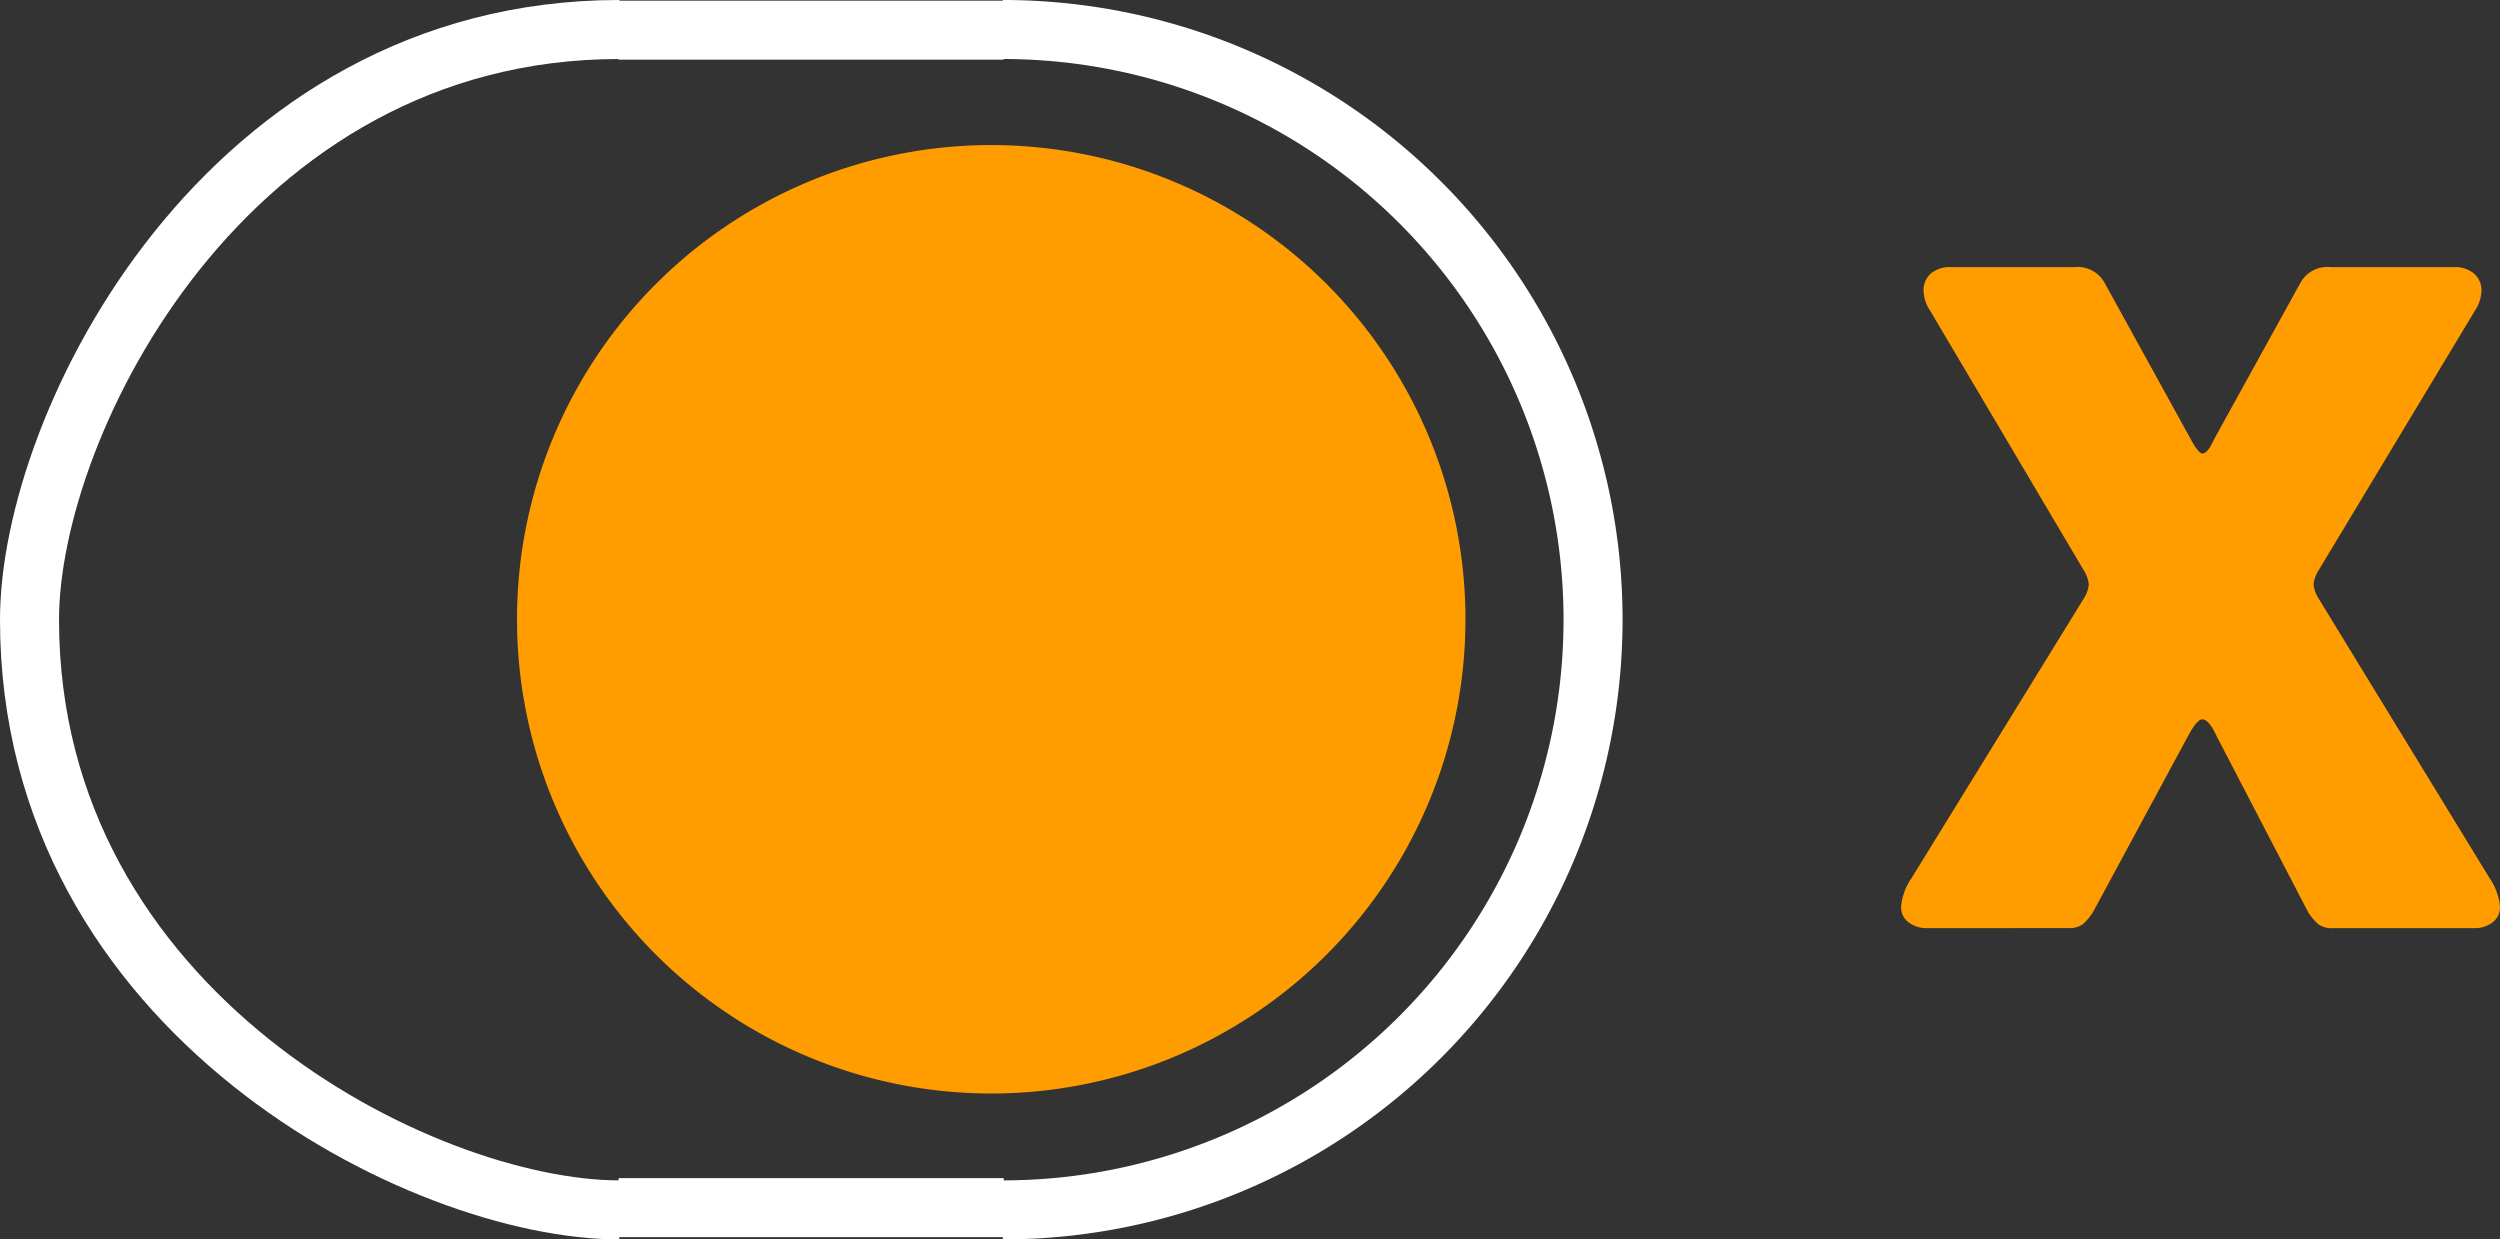 <svg xmlns="http://www.w3.org/2000/svg" width="42.359" height="21" viewBox="0 0 42.359 21">
  <rect x="0" y="0" width="42.359" height="21" fill="#333333" stroke="none"/>
  <g id="button_windows" transform="translate(238.316 1230.927)">
    <g id="button_switch" transform="translate(-237.816 -1230.427)">
      <path id="路径_23364" data-name="路径 23364" d="M559.951,371.146a10,10,0,0,1,0,20" transform="translate(-543.459 -371.146)" fill="none" stroke="#fff" stroke-linejoin="bevel" stroke-width="1" fill-rule="evenodd"/>
      <line id="直线_9083" data-name="直线 9083" x1="6.526" transform="translate(9.981 0.011)" fill="none" stroke="#fff" stroke-linejoin="bevel" stroke-width="1"/>
      <path id="路径_23365" data-name="路径 23365" d="M576.058,371.146c-6.661,0-9.993,6.665-9.993,10,0,6.665,6.661,10,9.993,10" transform="translate(-566.065 -371.146)" fill="none" stroke="#fff" stroke-linejoin="bevel" stroke-width="1" fill-rule="evenodd"/>
      <line id="直线_9084" data-name="直线 9084" x2="6.526" transform="translate(9.981 19.962)" fill="none" stroke="#fff" stroke-linejoin="bevel" stroke-width="1"/>
      <path id="路径_23366" data-name="路径 23366" d="M7.781-.469a8.035,8.035,0,1,0,8.035,8.035A8.035,8.035,0,0,0,7.781-.469Z" transform="translate(8.514 2.427)" fill="#ff9d00"/>
    </g>
    <path id="路径_23369" data-name="路径 23369" d="M.6,6.2a.5.5,0,0,1-.325-.1A.318.318,0,0,1,.15,5.843,1,1,0,0,1,.329,5.35L3.241.623a.551.551,0,0,0,.09-.246A.552.552,0,0,0,3.241.13L.643-4.261A.641.641,0,0,1,.531-4.6a.375.375,0,0,1,.123-.291A.5.5,0,0,1,1-5H3.085a.521.521,0,0,1,.515.269L5.056-2.088q.134.246.2.246.09,0,.2-.246L6.915-4.731A.521.521,0,0,1,7.431-5H9.514a.5.5,0,0,1,.347.112.375.375,0,0,1,.123.291.641.641,0,0,1-.112.336L7.229.13a.551.551,0,0,0-.09.246.551.551,0,0,0,.09.246l2.89,4.727a1,1,0,0,1,.179.493.318.318,0,0,1-.123.258.5.5,0,0,1-.325.1H7.475a.4.4,0,0,1-.258-.067.992.992,0,0,1-.168-.2L5.5,2.953q-.134-.291-.246-.291-.09,0-.246.291L3.4,5.932a.992.992,0,0,1-.168.2.4.4,0,0,1-.258.067Z" transform="translate(-206.255 -1221.401)" fill="#ff9d00"/>
  </g>
</svg>
